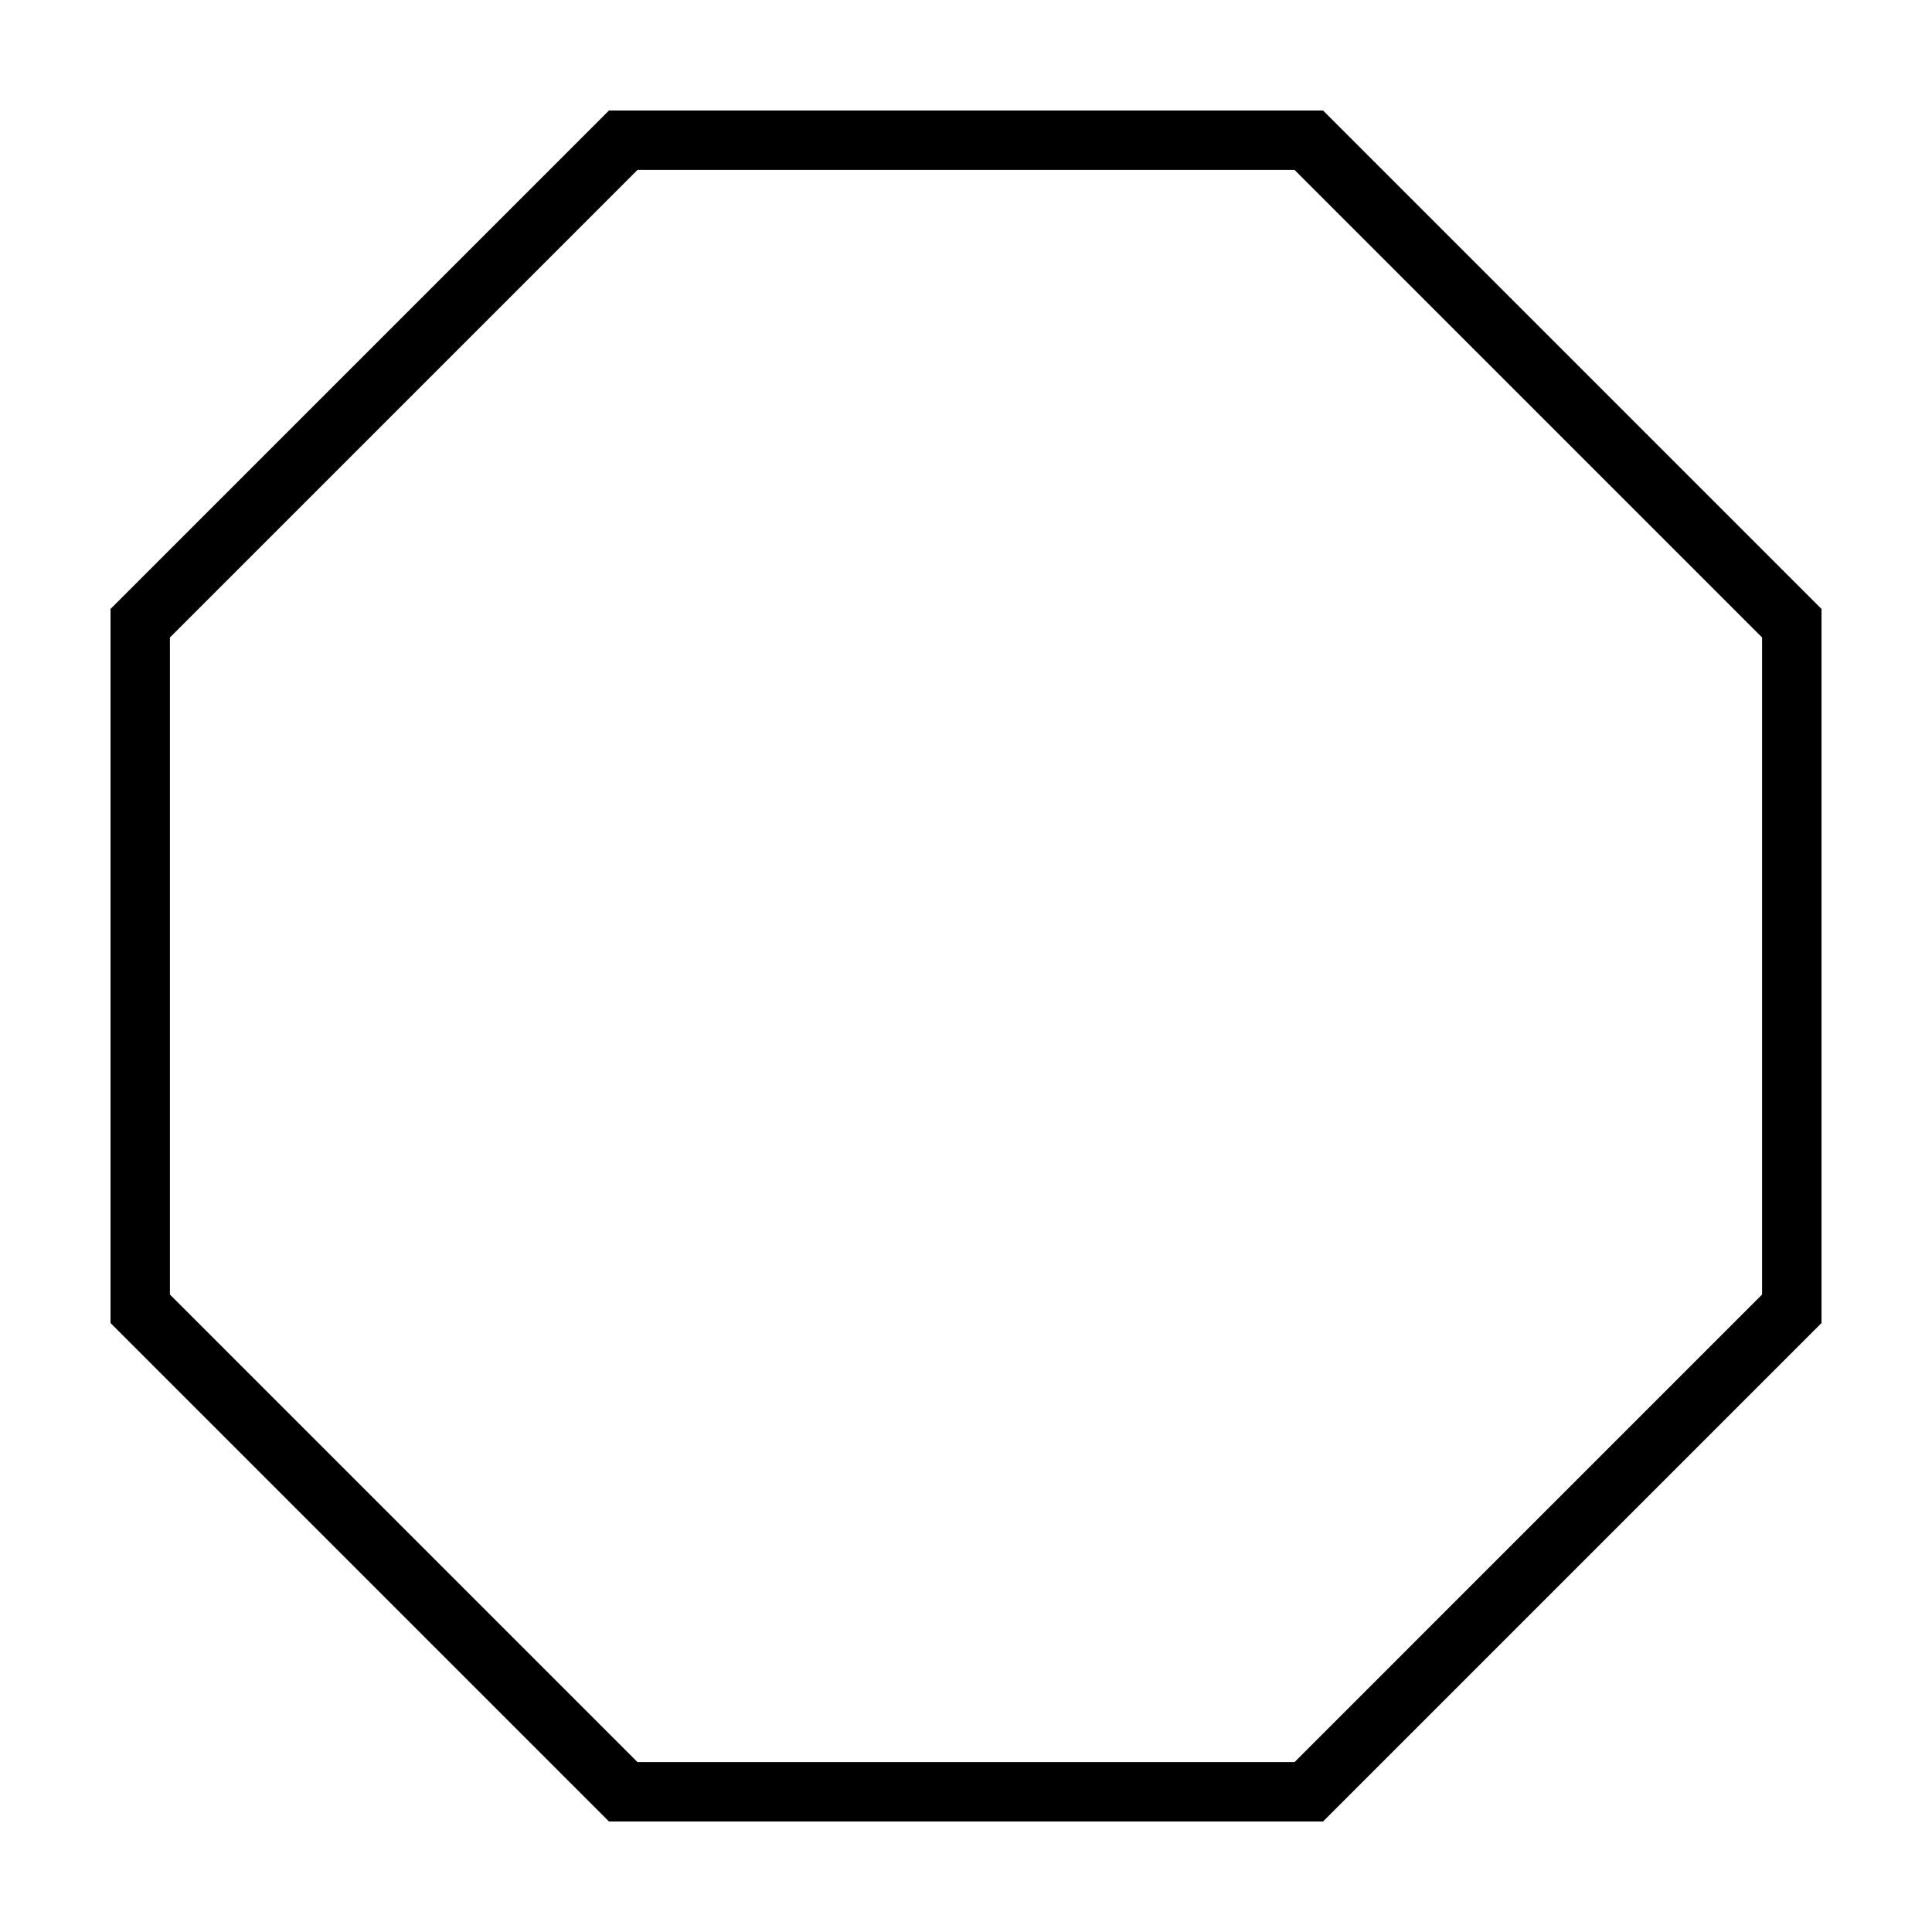 <?xml version="1.0" encoding="UTF-8"?>
<!-- Uploaded to: ICON Repo, www.iconrepo.com, Generator: ICON Repo Mixer Tools -->
<svg fill="#000000" width="800px" height="800px" version="1.1" viewBox="144 144 512 512" xmlns="http://www.w3.org/2000/svg">
 <path d="m305.38 173.29-132.09 132.09v189.24l132.09 132.09h189.25l132.09-132.09v-189.24l-132.09-132.09zm7.559 15.742h174.13l123.9 123.91v174.12l-123.9 123.91h-174.13l-123.91-123.91v-174.12z"/>
</svg>